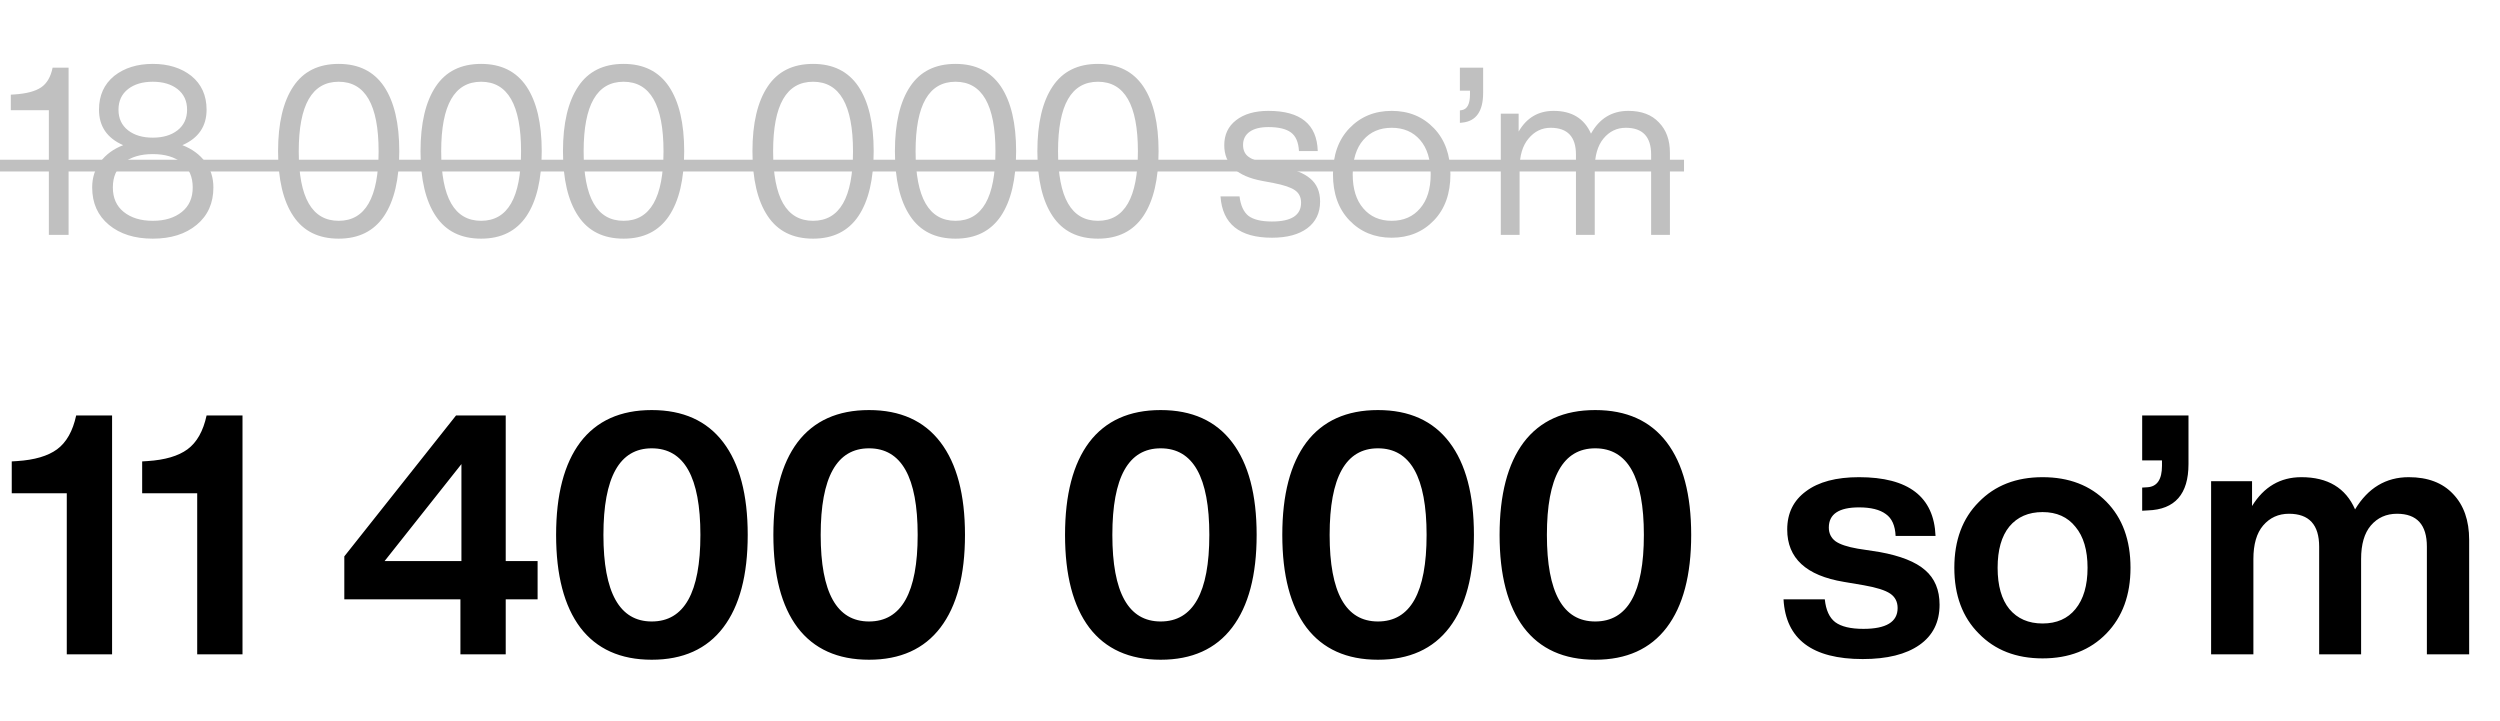 <?xml version="1.0" encoding="UTF-8"?> <svg xmlns="http://www.w3.org/2000/svg" width="149" height="43" viewBox="0 0 149 43" fill="none"><path d="M3.136 4.032H4.088V14H2.912V6.566H0.644V5.642L0.868 5.628C1.577 5.581 2.105 5.441 2.45 5.208C2.795 4.975 3.024 4.583 3.136 4.032ZM10.87 8.652C11.449 8.876 11.901 9.207 12.228 9.646C12.555 10.075 12.718 10.584 12.718 11.172C12.718 12.105 12.387 12.847 11.724 13.398C11.061 13.949 10.189 14.224 9.106 14.224C8.023 14.224 7.151 13.949 6.488 13.398C5.825 12.847 5.494 12.105 5.494 11.172C5.494 10.584 5.657 10.075 5.984 9.646C6.311 9.207 6.763 8.876 7.342 8.652C6.381 8.232 5.9 7.527 5.9 6.538C5.9 5.689 6.203 5.017 6.81 4.522C7.417 4.046 8.182 3.808 9.106 3.808C10.03 3.808 10.795 4.046 11.402 4.522C12.009 5.017 12.312 5.689 12.312 6.538C12.312 7.527 11.831 8.232 10.87 8.652ZM10.576 5.306C10.203 5.017 9.713 4.872 9.106 4.872C8.499 4.872 8.009 5.017 7.636 5.306C7.253 5.605 7.062 6.015 7.062 6.538C7.062 7.061 7.253 7.471 7.636 7.77C8.009 8.059 8.499 8.204 9.106 8.204C9.713 8.204 10.203 8.059 10.576 7.77C10.959 7.471 11.15 7.061 11.15 6.538C11.15 6.015 10.959 5.605 10.576 5.306ZM7.37 12.628C7.809 12.983 8.387 13.16 9.106 13.16C9.825 13.16 10.403 12.983 10.842 12.628C11.271 12.283 11.486 11.797 11.486 11.172C11.486 10.537 11.271 10.047 10.842 9.702C10.413 9.357 9.834 9.184 9.106 9.184C8.378 9.184 7.799 9.357 7.37 9.702C6.941 10.047 6.726 10.537 6.726 11.172C6.726 11.797 6.941 12.283 7.37 12.628ZM22.887 12.88C22.28 13.776 21.38 14.224 20.185 14.224C18.981 14.224 18.08 13.776 17.483 12.88C16.876 11.975 16.573 10.687 16.573 9.016C16.573 7.345 16.876 6.057 17.483 5.152C18.08 4.256 18.981 3.808 20.185 3.808C21.38 3.808 22.28 4.256 22.887 5.152C23.494 6.057 23.797 7.345 23.797 9.016C23.797 10.687 23.494 11.975 22.887 12.88ZM20.185 4.872C18.598 4.872 17.805 6.253 17.805 9.016C17.805 11.779 18.598 13.16 20.185 13.16C21.772 13.16 22.565 11.779 22.565 9.016C22.565 6.253 21.772 4.872 20.185 4.872ZM31.377 12.88C30.771 13.776 29.87 14.224 28.675 14.224C27.471 14.224 26.571 13.776 25.973 12.88C25.367 11.975 25.063 10.687 25.063 9.016C25.063 7.345 25.367 6.057 25.973 5.152C26.571 4.256 27.471 3.808 28.675 3.808C29.87 3.808 30.771 4.256 31.377 5.152C31.984 6.057 32.287 7.345 32.287 9.016C32.287 10.687 31.984 11.975 31.377 12.88ZM28.675 4.872C27.089 4.872 26.295 6.253 26.295 9.016C26.295 11.779 27.089 13.16 28.675 13.16C30.262 13.16 31.055 11.779 31.055 9.016C31.055 6.253 30.262 4.872 28.675 4.872ZM39.867 12.88C39.261 13.776 38.36 14.224 37.166 14.224C35.962 14.224 35.061 13.776 34.464 12.88C33.857 11.975 33.553 10.687 33.553 9.016C33.553 7.345 33.857 6.057 34.464 5.152C35.061 4.256 35.962 3.808 37.166 3.808C38.36 3.808 39.261 4.256 39.867 5.152C40.474 6.057 40.778 7.345 40.778 9.016C40.778 10.687 40.474 11.975 39.867 12.88ZM37.166 4.872C35.579 4.872 34.785 6.253 34.785 9.016C34.785 11.779 35.579 13.16 37.166 13.16C38.752 13.16 39.545 11.779 39.545 9.016C39.545 6.253 38.752 4.872 37.166 4.872ZM51.16 12.88C50.554 13.776 49.653 14.224 48.459 14.224C47.255 14.224 46.354 13.776 45.757 12.88C45.15 11.975 44.846 10.687 44.846 9.016C44.846 7.345 45.15 6.057 45.757 5.152C46.354 4.256 47.255 3.808 48.459 3.808C49.653 3.808 50.554 4.256 51.16 5.152C51.767 6.057 52.071 7.345 52.071 9.016C52.071 10.687 51.767 11.975 51.16 12.88ZM48.459 4.872C46.872 4.872 46.078 6.253 46.078 9.016C46.078 11.779 46.872 13.16 48.459 13.16C50.045 13.16 50.839 11.779 50.839 9.016C50.839 6.253 50.045 4.872 48.459 4.872ZM59.651 12.88C59.044 13.776 58.143 14.224 56.949 14.224C55.745 14.224 54.844 13.776 54.247 12.88C53.64 11.975 53.337 10.687 53.337 9.016C53.337 7.345 53.64 6.057 54.247 5.152C54.844 4.256 55.745 3.808 56.949 3.808C58.143 3.808 59.044 4.256 59.651 5.152C60.257 6.057 60.561 7.345 60.561 9.016C60.561 10.687 60.257 11.975 59.651 12.88ZM56.949 4.872C55.362 4.872 54.569 6.253 54.569 9.016C54.569 11.779 55.362 13.16 56.949 13.16C58.535 13.16 59.329 11.779 59.329 9.016C59.329 6.253 58.535 4.872 56.949 4.872ZM68.141 12.88C67.534 13.776 66.634 14.224 65.439 14.224C64.235 14.224 63.334 13.776 62.737 12.88C62.13 11.975 61.827 10.687 61.827 9.016C61.827 7.345 62.13 6.057 62.737 5.152C63.334 4.256 64.235 3.808 65.439 3.808C66.634 3.808 67.534 4.256 68.141 5.152C68.748 6.057 69.051 7.345 69.051 9.016C69.051 10.687 68.748 11.975 68.141 12.88ZM65.439 4.872C63.852 4.872 63.059 6.253 63.059 9.016C63.059 11.779 63.852 13.16 65.439 13.16C67.026 13.16 67.819 11.779 67.819 9.016C67.819 6.253 67.026 4.872 65.439 4.872ZM75.808 14.168C73.876 14.168 72.854 13.347 72.742 11.704H73.876C73.941 12.245 74.119 12.633 74.408 12.866C74.707 13.09 75.173 13.202 75.808 13.202C76.965 13.202 77.544 12.829 77.544 12.082C77.544 11.755 77.423 11.508 77.18 11.34C76.947 11.172 76.517 11.027 75.892 10.906L75.22 10.78C73.717 10.5 72.966 9.791 72.966 8.652C72.966 8.027 73.199 7.532 73.666 7.168C74.142 6.795 74.786 6.608 75.598 6.608C77.511 6.608 78.491 7.406 78.538 9.002H77.418C77.39 8.479 77.231 8.111 76.942 7.896C76.653 7.681 76.205 7.574 75.598 7.574C75.113 7.574 74.739 7.667 74.478 7.854C74.217 8.041 74.086 8.302 74.086 8.638C74.086 8.955 74.198 9.193 74.422 9.352C74.646 9.511 75.019 9.646 75.542 9.758L76.186 9.884C77.073 10.061 77.707 10.313 78.09 10.64C78.482 10.967 78.678 11.424 78.678 12.012C78.678 12.693 78.421 13.225 77.908 13.608C77.404 13.981 76.704 14.168 75.808 14.168ZM85.465 13.132C84.802 13.823 83.962 14.168 82.945 14.168C81.928 14.168 81.088 13.823 80.425 13.132C79.772 12.451 79.445 11.536 79.445 10.388C79.445 9.24 79.772 8.325 80.425 7.644C81.088 6.953 81.928 6.608 82.945 6.608C83.962 6.608 84.802 6.953 85.465 7.644C86.118 8.325 86.445 9.24 86.445 10.388C86.445 11.536 86.118 12.451 85.465 13.132ZM81.251 12.418C81.671 12.913 82.236 13.16 82.945 13.16C83.654 13.16 84.219 12.913 84.639 12.418C85.059 11.933 85.269 11.256 85.269 10.388C85.269 9.511 85.059 8.829 84.639 8.344C84.219 7.859 83.654 7.616 82.945 7.616C82.236 7.616 81.671 7.859 81.251 8.344C80.831 8.829 80.621 9.511 80.621 10.388C80.621 11.256 80.831 11.933 81.251 12.418ZM87.009 5.404V4.032H88.395V5.53C88.395 6.631 87.98 7.224 87.149 7.308L87.009 7.322V6.58L87.107 6.566C87.443 6.519 87.611 6.207 87.611 5.628V5.404H87.009ZM97.049 6.608C97.833 6.608 98.44 6.837 98.869 7.294C99.308 7.742 99.527 8.344 99.527 9.1V14H98.407V9.212C98.407 8.148 97.903 7.616 96.895 7.616C96.363 7.616 95.92 7.831 95.565 8.26C95.22 8.68 95.047 9.277 95.047 10.052V14H93.927V9.212C93.927 8.148 93.423 7.616 92.415 7.616C91.893 7.616 91.454 7.831 91.099 8.26C90.745 8.68 90.567 9.277 90.567 10.052V14H89.447V6.776H90.511V7.84C90.987 7.019 91.683 6.608 92.597 6.608C93.68 6.608 94.422 7.061 94.823 7.966C95.327 7.061 96.069 6.608 97.049 6.608Z" fill="#C0C0C0"></path><path d="M0 9.52H13.208V10.22H0V9.52ZM13.207 9.52H24.497V10.22H13.207V9.52ZM24.363 9.52H32.987V10.22H24.363V9.52ZM32.853 9.52H52.77V10.22H32.853V9.52ZM52.637 9.52H61.261V10.22H52.637V9.52ZM61.127 9.52H78.958V10.22H61.127V9.52ZM78.955 9.52H86.935V10.22H78.955V9.52ZM86.379 9.52H89.025V10.22H86.379V9.52ZM88.607 9.52H100.367V10.22H88.607V9.52Z" fill="#C0C0C0"></path><path d="M4.54 24.76H6.68V39H3.98V29.4H0.7V27.5L1.02 27.48C2.06 27.413 2.853 27.18 3.4 26.78C3.96 26.367 4.34 25.693 4.54 24.76ZM12.313 24.76H14.453V39H11.753V29.4H8.473V27.5L8.793 27.48C9.833 27.413 10.627 27.18 11.173 26.78C11.733 26.367 12.113 25.693 12.313 24.76ZM30.141 33.44H32.041V35.72H30.141V39H27.441V35.72H20.521V33.16L27.181 24.76H30.141V33.44ZM27.501 33.44V27.66L22.921 33.44H27.501ZM43.104 37.4C42.131 38.68 40.711 39.32 38.844 39.32C36.978 39.32 35.558 38.68 34.584 37.4C33.624 36.12 33.144 34.28 33.144 31.88C33.144 29.48 33.624 27.64 34.584 26.36C35.558 25.08 36.978 24.44 38.844 24.44C40.711 24.44 42.131 25.08 43.104 26.36C44.078 27.64 44.564 29.48 44.564 31.88C44.564 34.28 44.078 36.12 43.104 37.4ZM38.844 37.04C40.778 37.04 41.744 35.32 41.744 31.88C41.744 28.44 40.778 26.72 38.844 26.72C36.924 26.72 35.964 28.44 35.964 31.88C35.964 35.32 36.924 37.04 38.844 37.04ZM56.053 37.4C55.08 38.68 53.66 39.32 51.793 39.32C49.927 39.32 48.507 38.68 47.533 37.4C46.573 36.12 46.093 34.28 46.093 31.88C46.093 29.48 46.573 27.64 47.533 26.36C48.507 25.08 49.927 24.44 51.793 24.44C53.66 24.44 55.08 25.08 56.053 26.36C57.027 27.64 57.513 29.48 57.513 31.88C57.513 34.28 57.027 36.12 56.053 37.4ZM51.793 37.04C53.727 37.04 54.693 35.32 54.693 31.88C54.693 28.44 53.727 26.72 51.793 26.72C49.873 26.72 48.913 28.44 48.913 31.88C48.913 35.32 49.873 37.04 51.793 37.04ZM73.436 37.4C72.463 38.68 71.043 39.32 69.176 39.32C67.31 39.32 65.89 38.68 64.916 37.4C63.956 36.12 63.476 34.28 63.476 31.88C63.476 29.48 63.956 27.64 64.916 26.36C65.89 25.08 67.31 24.44 69.176 24.44C71.043 24.44 72.463 25.08 73.436 26.36C74.41 27.64 74.896 29.48 74.896 31.88C74.896 34.28 74.41 36.12 73.436 37.4ZM69.176 37.04C71.11 37.04 72.076 35.32 72.076 31.88C72.076 28.44 71.11 26.72 69.176 26.72C67.256 26.72 66.296 28.44 66.296 31.88C66.296 35.32 67.256 37.04 69.176 37.04ZM86.385 37.4C85.412 38.68 83.992 39.32 82.126 39.32C80.259 39.32 78.839 38.68 77.865 37.4C76.906 36.12 76.425 34.28 76.425 31.88C76.425 29.48 76.906 27.64 77.865 26.36C78.839 25.08 80.259 24.44 82.126 24.44C83.992 24.44 85.412 25.08 86.385 26.36C87.359 27.64 87.846 29.48 87.846 31.88C87.846 34.28 87.359 36.12 86.385 37.4ZM82.126 37.04C84.059 37.04 85.025 35.32 85.025 31.88C85.025 28.44 84.059 26.72 82.126 26.72C80.206 26.72 79.246 28.44 79.246 31.88C79.246 35.32 80.206 37.04 82.126 37.04ZM99.335 37.4C98.361 38.68 96.941 39.32 95.075 39.32C93.208 39.32 91.788 38.68 90.815 37.4C89.855 36.12 89.375 34.28 89.375 31.88C89.375 29.48 89.855 27.64 90.815 26.36C91.788 25.08 93.208 24.44 95.075 24.44C96.941 24.44 98.361 25.08 99.335 26.36C100.308 27.64 100.795 29.48 100.795 31.88C100.795 34.28 100.308 36.12 99.335 37.4ZM95.075 37.04C97.008 37.04 97.975 35.32 97.975 31.88C97.975 28.44 97.008 26.72 95.075 26.72C93.155 26.72 92.195 28.44 92.195 31.88C92.195 35.32 93.155 37.04 95.075 37.04ZM111.018 39.28C108.004 39.28 106.431 38.093 106.298 35.72H108.758C108.824 36.36 109.031 36.813 109.378 37.08C109.738 37.347 110.298 37.48 111.058 37.48C112.418 37.48 113.098 37.067 113.098 36.24C113.098 35.867 112.951 35.58 112.658 35.38C112.364 35.18 111.838 35.013 111.077 34.88L109.898 34.68C107.644 34.307 106.518 33.267 106.518 31.56C106.518 30.587 106.891 29.827 107.638 29.28C108.384 28.72 109.438 28.44 110.798 28.44C113.744 28.44 115.264 29.607 115.358 31.94H112.978C112.951 31.327 112.758 30.893 112.398 30.64C112.038 30.373 111.504 30.24 110.798 30.24C109.598 30.24 108.998 30.64 108.998 31.44C108.998 31.787 109.131 32.06 109.398 32.26C109.664 32.447 110.104 32.593 110.718 32.7L112.018 32.9C113.271 33.127 114.178 33.487 114.738 33.98C115.311 34.473 115.598 35.16 115.598 36.04C115.598 37.08 115.198 37.88 114.398 38.44C113.598 39 112.471 39.28 111.018 39.28ZM126.978 33.84C126.978 35.467 126.498 36.773 125.538 37.76C124.578 38.747 123.311 39.24 121.738 39.24C120.165 39.24 118.898 38.747 117.938 37.76C116.965 36.787 116.478 35.48 116.478 33.84C116.478 32.2 116.965 30.893 117.938 29.92C118.898 28.933 120.165 28.44 121.738 28.44C123.311 28.44 124.578 28.927 125.538 29.9C126.498 30.873 126.978 32.187 126.978 33.84ZM119.758 36.3C120.238 36.873 120.898 37.16 121.738 37.16C122.578 37.16 123.231 36.873 123.698 36.3C124.178 35.713 124.418 34.893 124.418 33.84C124.418 32.787 124.178 31.973 123.698 31.4C123.231 30.813 122.578 30.52 121.738 30.52C120.898 30.52 120.238 30.807 119.758 31.38C119.291 31.953 119.058 32.773 119.058 33.84C119.058 34.907 119.291 35.727 119.758 36.3ZM127.674 27.44V24.76H130.434V27.66C130.434 29.447 129.627 30.367 128.014 30.42L127.674 30.44V29.06L127.994 29.04C128.567 29 128.854 28.573 128.854 27.76V27.44H127.674ZM143.562 28.44C144.695 28.44 145.575 28.773 146.202 29.44C146.842 30.107 147.162 31.02 147.162 32.18V39H144.642V32.58C144.642 31.273 144.048 30.62 142.862 30.62C142.222 30.62 141.702 30.853 141.302 31.32C140.915 31.773 140.722 32.44 140.722 33.32V39H138.222V32.58C138.222 31.273 137.622 30.62 136.422 30.62C135.795 30.62 135.282 30.853 134.882 31.32C134.495 31.773 134.302 32.44 134.302 33.32V39H131.782V28.68H134.222V30.16C134.928 29.013 135.908 28.44 137.162 28.44C138.735 28.44 139.802 29.08 140.362 30.36C141.135 29.08 142.202 28.44 143.562 28.44Z" fill="black"></path></svg> 
